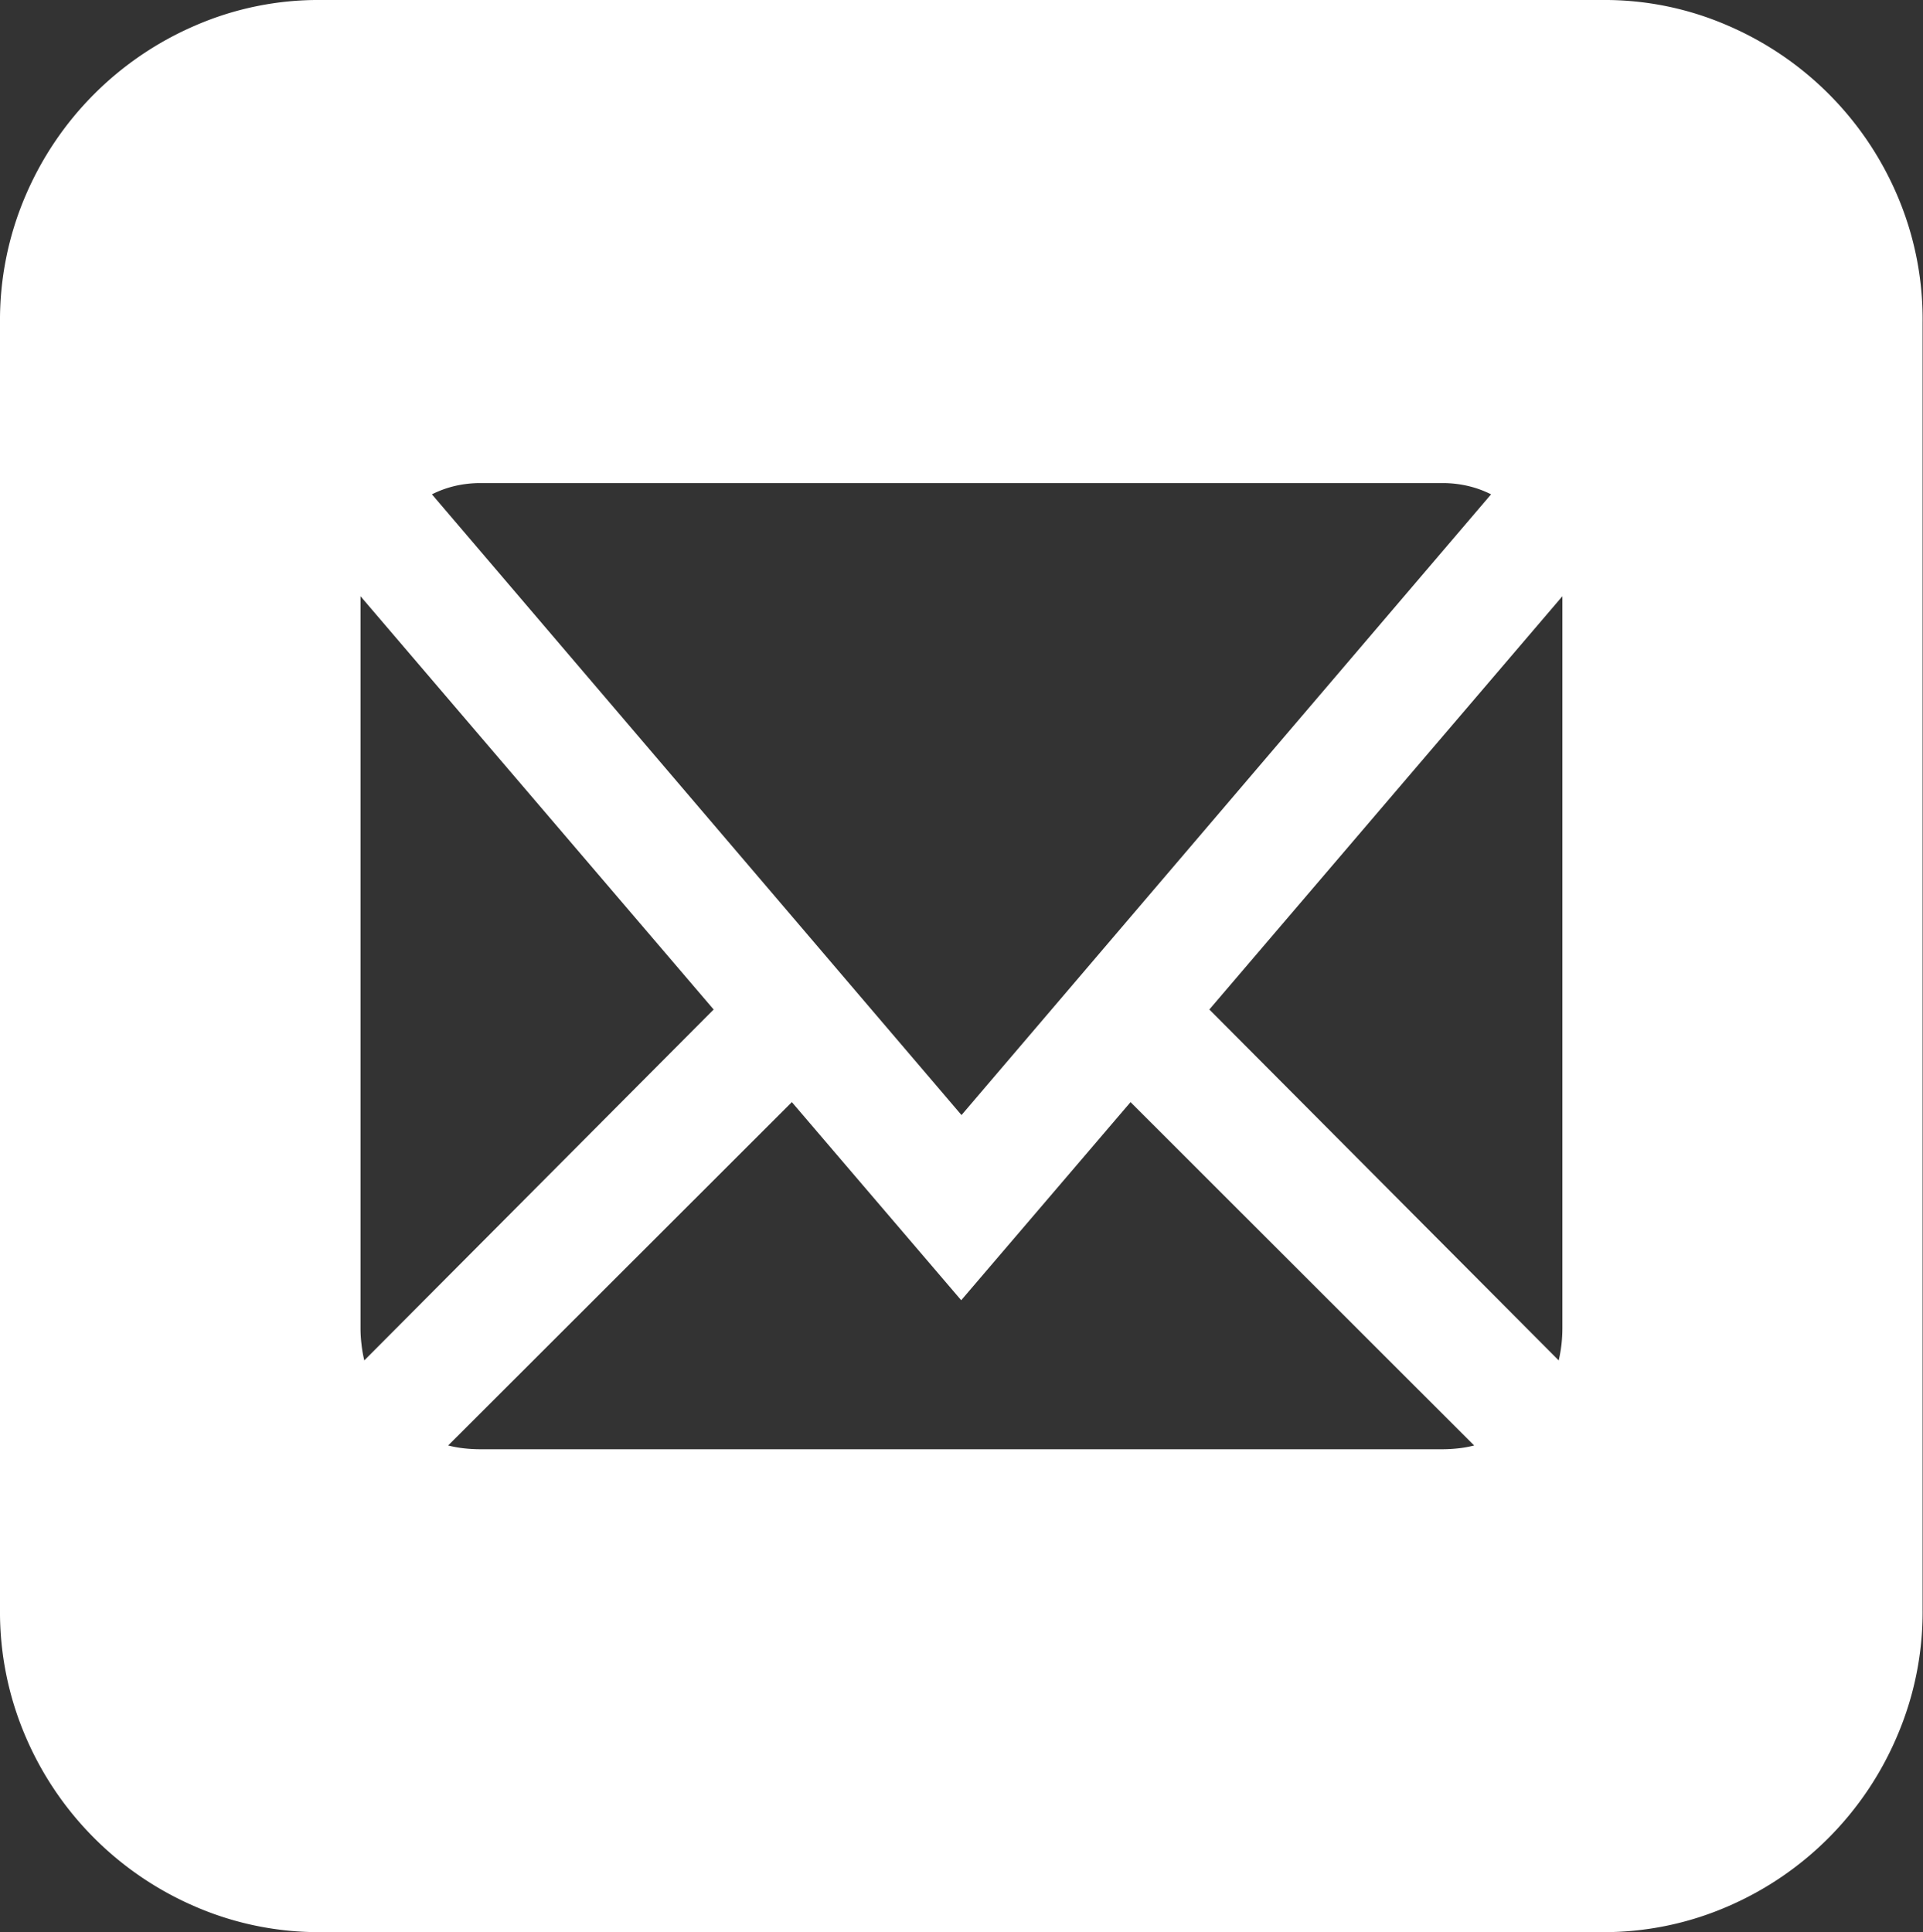 <?xml version="1.0" encoding="iso-8859-1"?>
<svg xmlns="http://www.w3.org/2000/svg" width="193.04" height="193.97" viewBox="0 0 193.04 193.97">
  <rect x="0" y="0" width="193.04" height="193.97" fill="#333333" stroke="none"/>
  <defs>
    <style>
      .a {
        fill: #fff;
      }
    </style>
  </defs>
  <title>Mail</title>
  <path class="a" d="M160.8.19a31,31,0,0,1,12.63,2.56,32.4,32.4,0,0,1,17.06,17.14A31.55,31.55,0,0,1,193,32.58V161.77a31.56,31.56,0,0,1-2.55,12.7,32.4,32.4,0,0,1-17.06,17.14,31.2,31.2,0,0,1-12.63,2.56H32.24a31.2,31.2,0,0,1-12.63-2.56A32.47,32.47,0,0,1,2.54,174.47,31.72,31.72,0,0,1,0,161.77V32.58A31.71,31.71,0,0,1,2.54,19.89,32.47,32.47,0,0,1,19.61,2.75,31,31,0,0,1,32.24.19ZM36.19,133.55a13.11,13.11,0,0,0,.1,1.61,12.52,12.52,0,0,0,.28,1.61l35.07-35.23L36.19,60.05v73.5ZM48.26,48.69a11.26,11.26,0,0,0-2.55.28,10.49,10.49,0,0,0-2.35.85l53.16,62.32,53.16-62.32a10.4,10.4,0,0,0-2.36-.85,11.17,11.17,0,0,0-2.54-.28Zm96.52,97a15.14,15.14,0,0,0,1.6-.09,10.84,10.84,0,0,0,1.6-.29l-34.49-34.47-17,19.89-17-19.89-34.5,34.47a11.23,11.23,0,0,0,1.61.29,15.14,15.14,0,0,0,1.6.09Zm12.06-12.12V60.05L121.4,101.54l35.07,35.23a14.53,14.53,0,0,0,.28-1.61A15.32,15.32,0,0,0,156.84,133.55Z" transform="translate(0 -0.19)"/>
</svg>